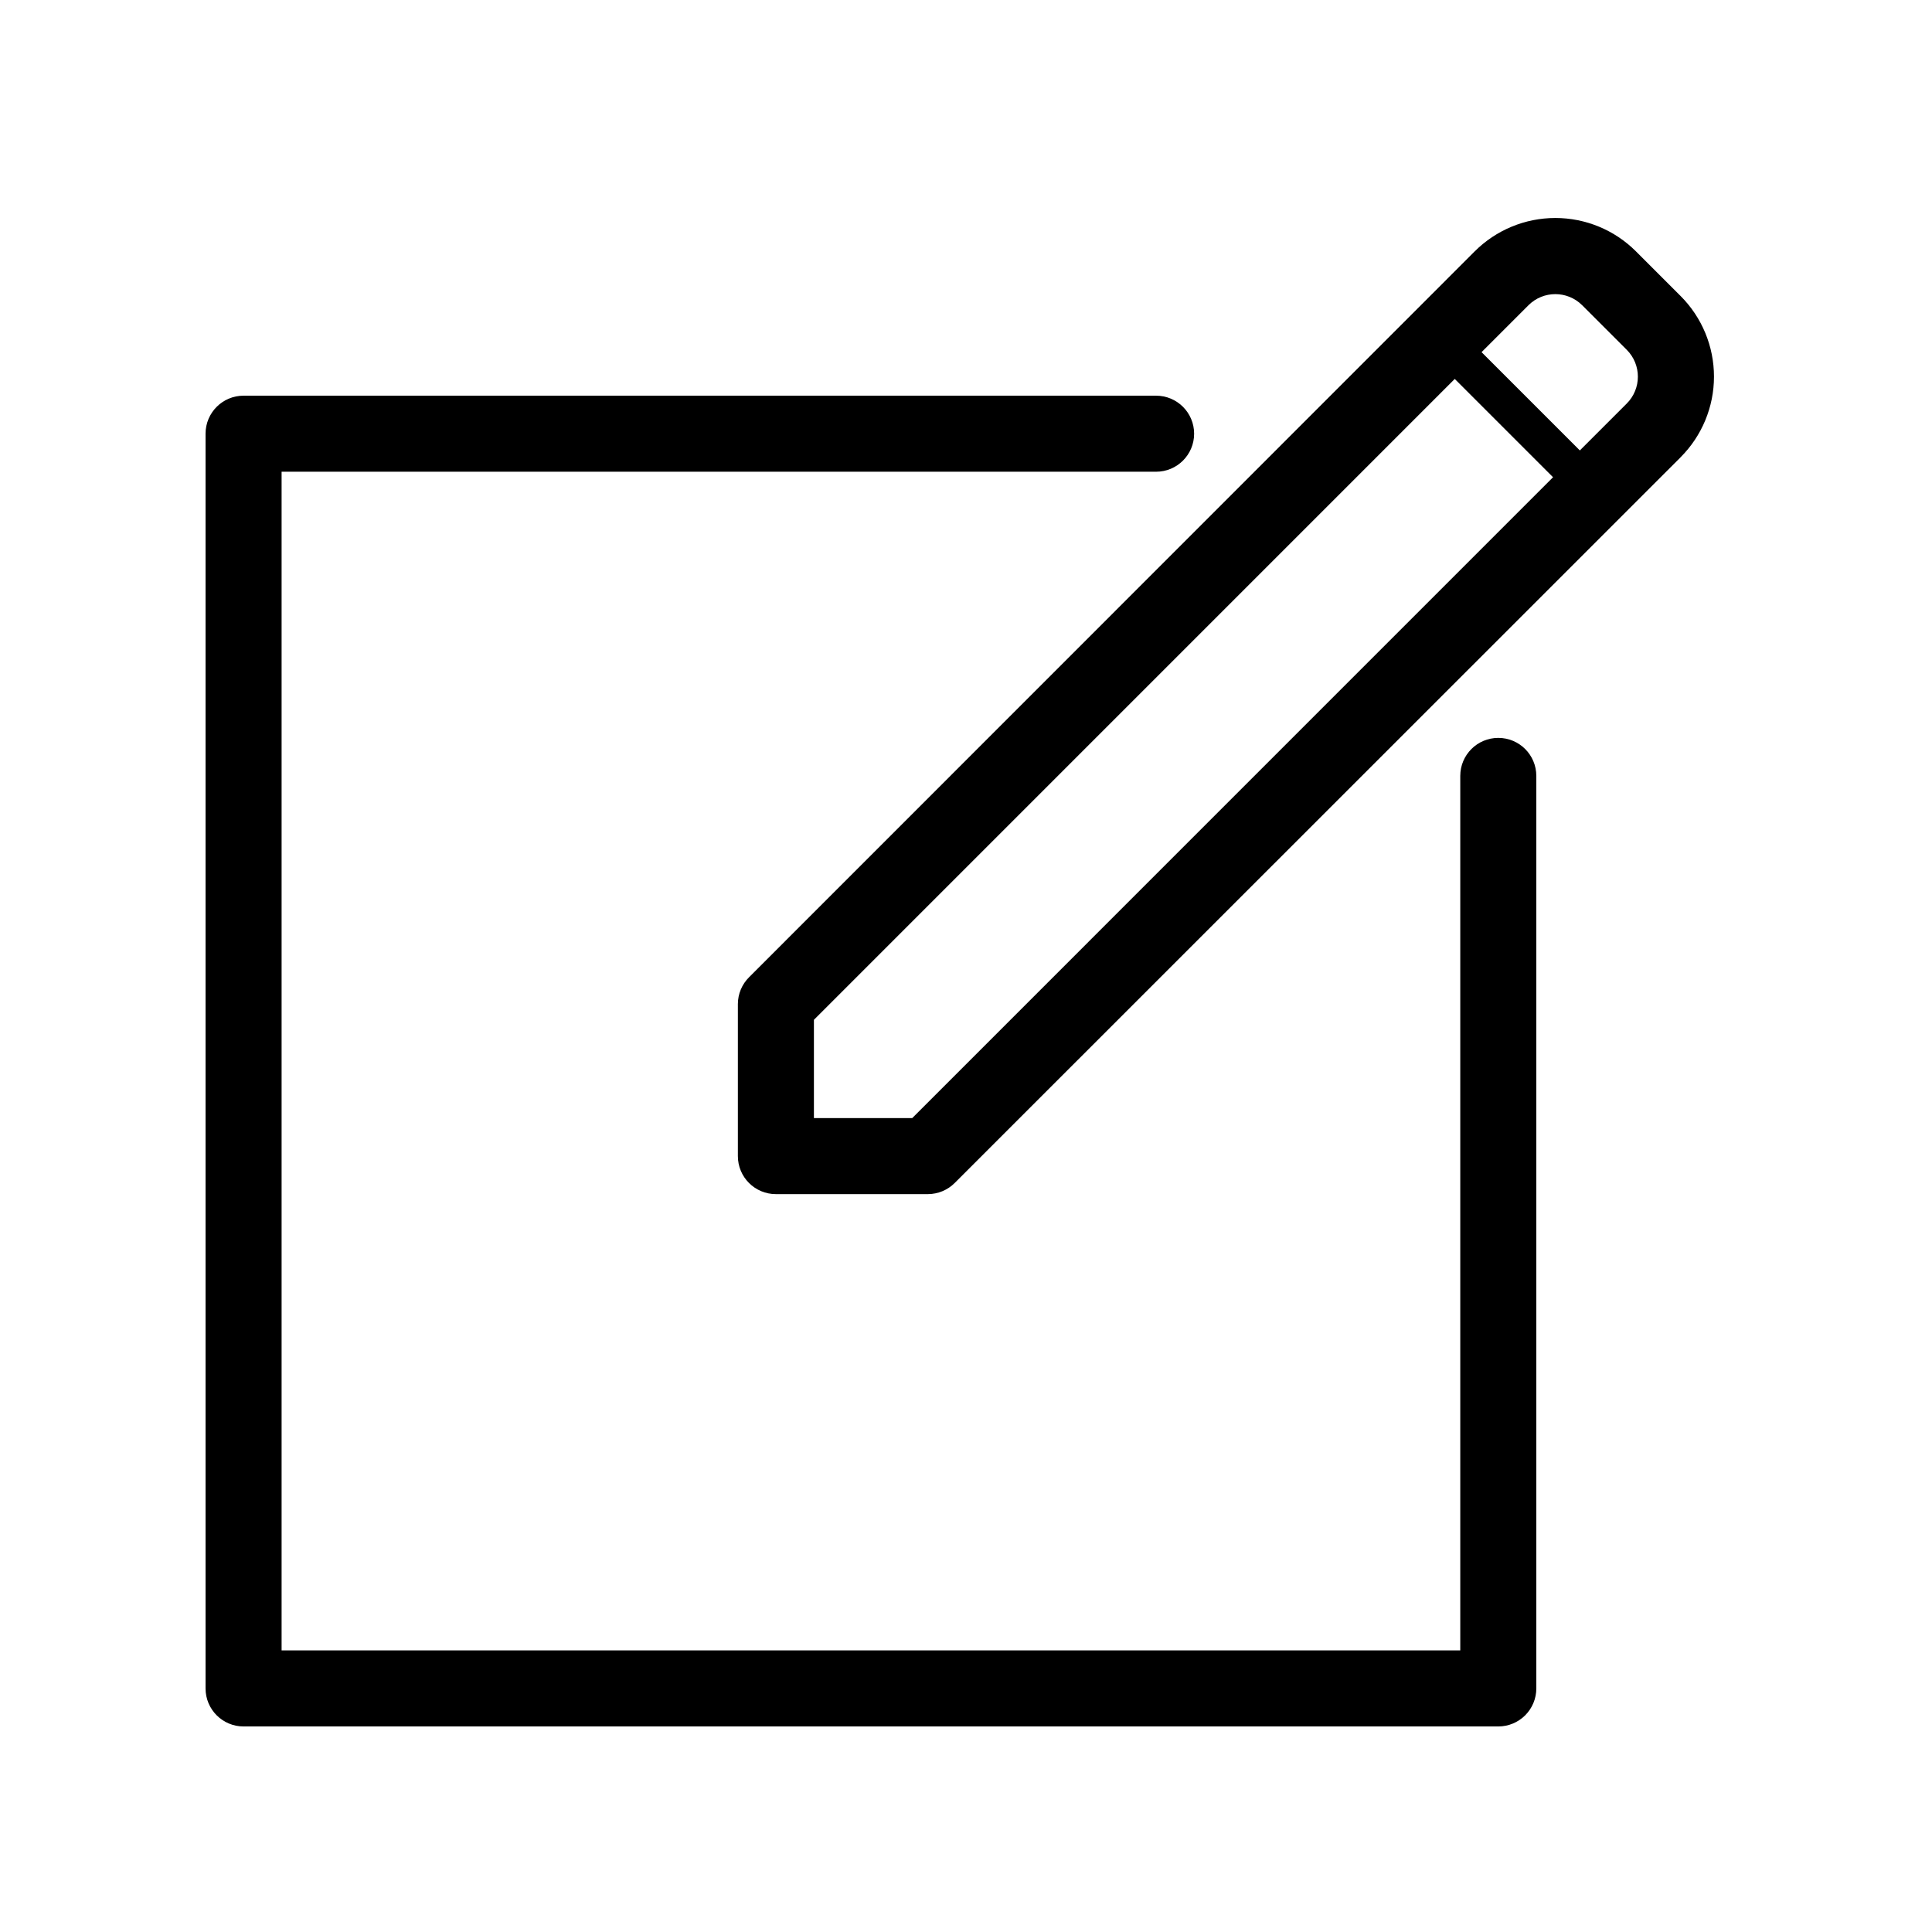 <?xml version="1.0" encoding="UTF-8"?>
<!-- The Best Svg Icon site in the world: iconSvg.co, Visit us! https://iconsvg.co -->
<svg fill="#000000" width="800px" height="800px" version="1.1" viewBox="144 144 512 512" xmlns="http://www.w3.org/2000/svg">
 <path d="m551.14 349.62v241.83c0 2.672-1.062 5.234-2.949 7.125-1.891 1.891-4.453 2.953-7.125 2.953h-332.52c-5.566 0-10.074-4.512-10.074-10.078v-332.51c0-5.566 4.508-10.078 10.074-10.078h241.83c5.566 0 10.078 4.512 10.078 10.078 0 5.562-4.512 10.074-10.078 10.074h-231.75v312.36h312.36v-231.75c0-5.566 4.512-10.074 10.078-10.074 5.562 0 10.074 4.508 10.074 10.074zm38.238-84.438-192.35 192.3c-1.883 1.891-4.438 2.961-7.106 2.973h-40.305c-5.566 0-10.074-4.512-10.074-10.078v-40.305c0.008-2.668 1.078-5.223 2.973-7.102l192.3-192.36c5.668-5.66 13.352-8.84 21.363-8.84 8.012 0 15.695 3.18 21.359 8.84l11.84 11.84c5.664 5.668 8.844 13.352 8.844 21.359 0 8.012-3.18 15.695-8.844 21.363zm-33.805 5.289-26.047-26.047-169.83 169.84v26.047h26.047zm19.547-33.754-11.84-11.84c-3.93-3.906-10.277-3.906-14.207 0l-12.445 12.445 26.047 26.047 12.445-12.445c3.91-3.93 3.91-10.277 0-14.207z"/>
</svg>